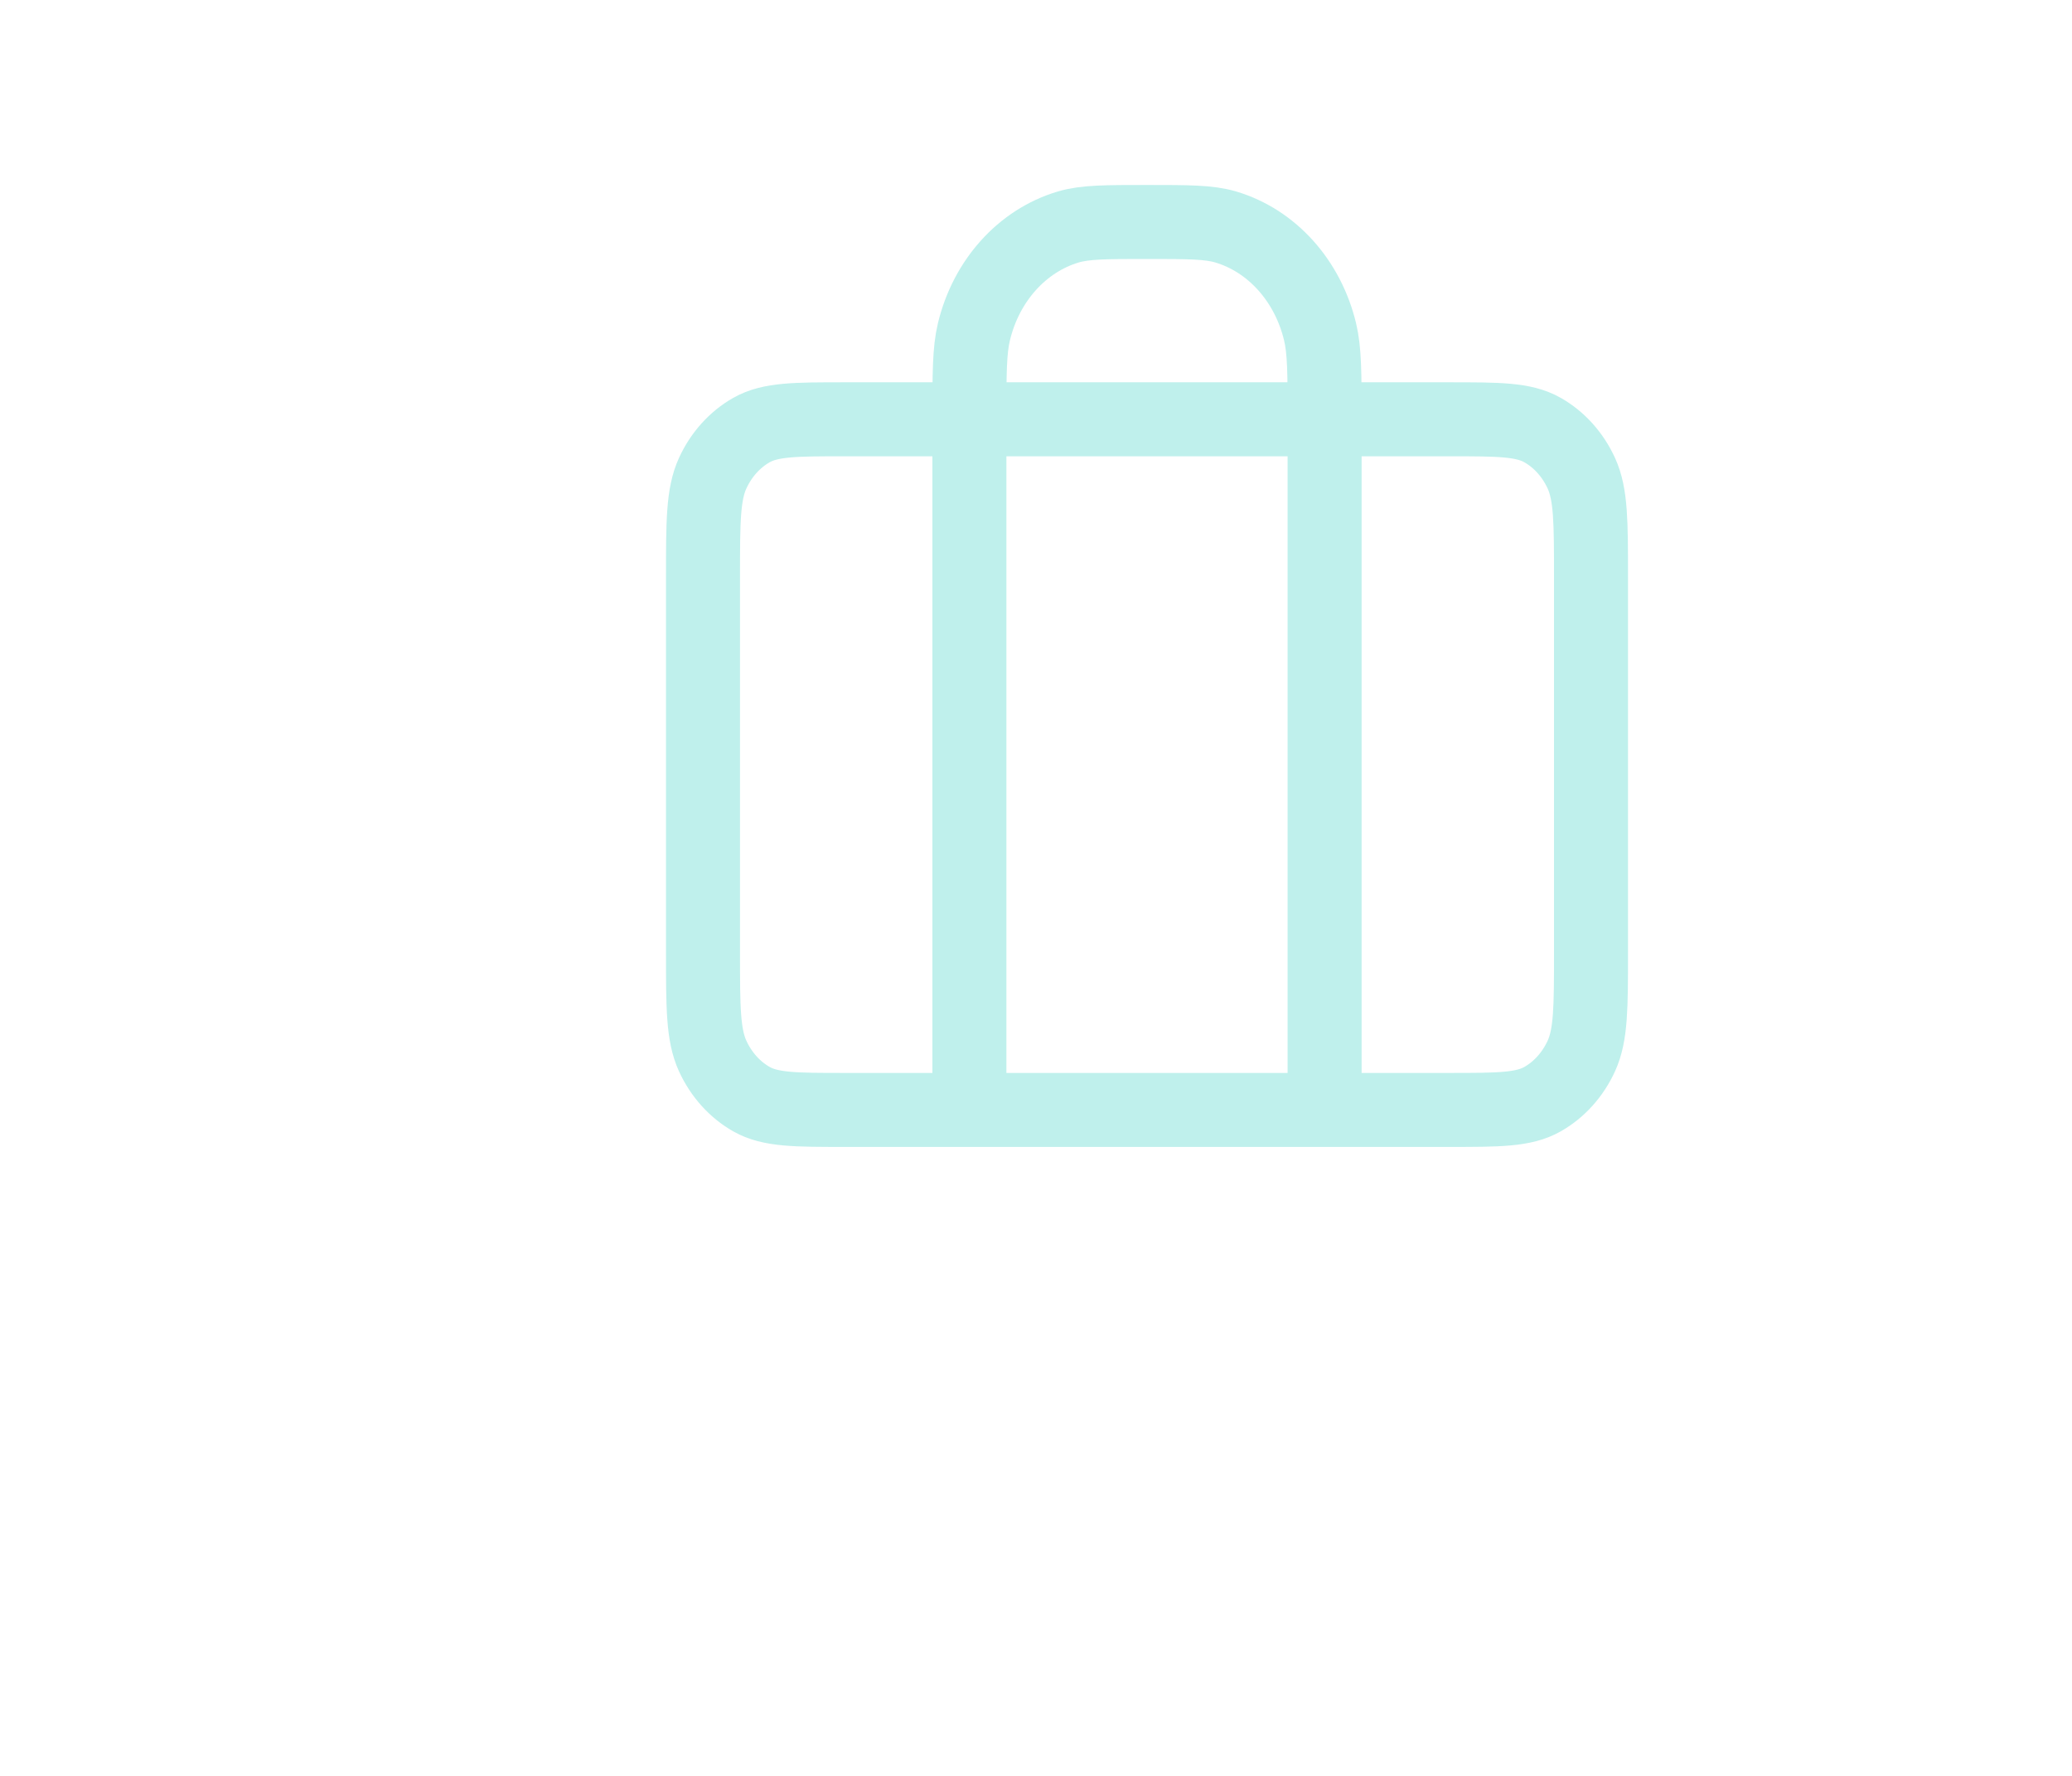 <svg width="56" height="48" viewBox="0 0 56 48" fill="none" xmlns="http://www.w3.org/2000/svg">
<rect width="56" height="48" fill="white"/>
<path d="M26.2 30V11.333C26.2 10.093 26.2 9.473 26.323 8.965C26.655 7.584 27.626 6.507 28.868 6.136C29.326 6 29.884 6 31 6C32.116 6 32.674 6 33.132 6.136C34.374 6.507 35.344 7.584 35.677 8.965C35.8 9.473 35.8 10.093 35.8 11.333V30M22.84 30H39.16C40.504 30 41.176 30 41.69 29.709C42.141 29.453 42.508 29.045 42.738 28.544C43 27.973 43 27.227 43 25.733V15.6C43 14.107 43 13.36 42.738 12.789C42.508 12.288 42.141 11.88 41.69 11.624C41.176 11.333 40.504 11.333 39.16 11.333H22.84C21.496 11.333 20.824 11.333 20.31 11.624C19.859 11.88 19.492 12.288 19.262 12.789C19 13.36 19 14.107 19 15.6V25.733C19 27.227 19 27.973 19.262 28.544C19.492 29.045 19.859 29.453 20.31 29.709C20.824 30 21.496 30 22.84 30Z" stroke="#BFF0EC" stroke-width="2" stroke-linecap="round" stroke-linejoin="round"/>
</svg>
